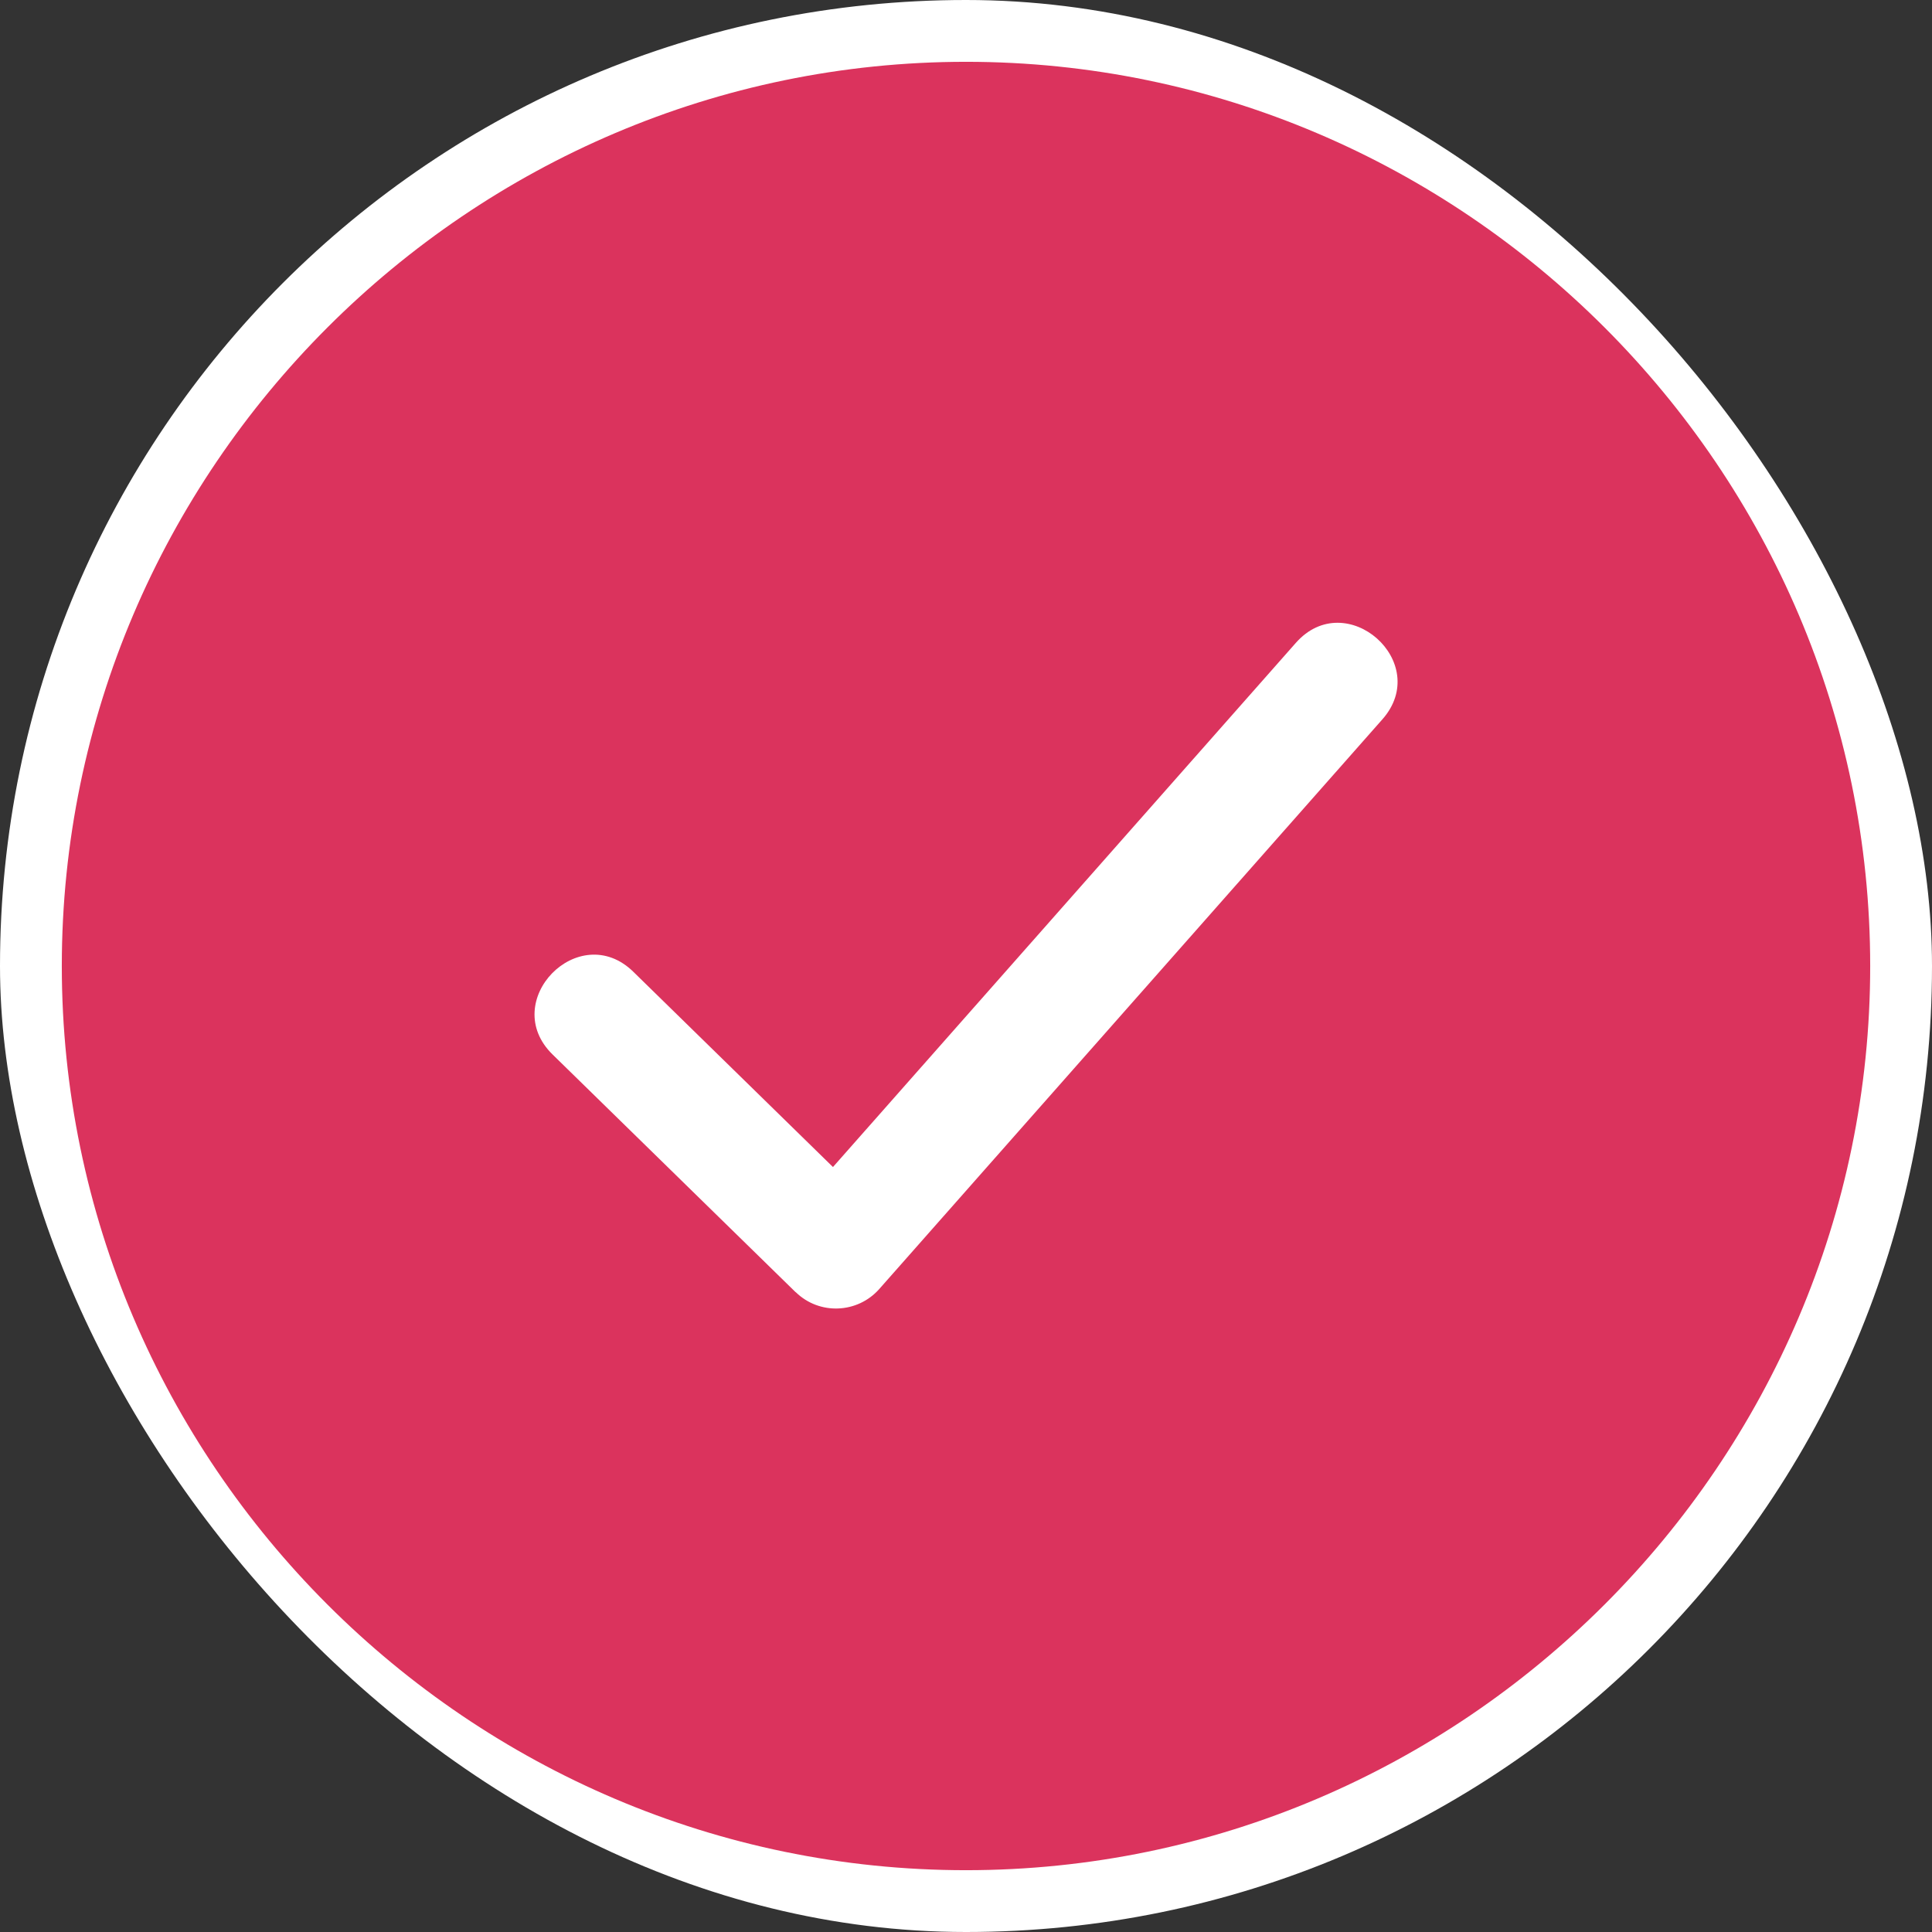 <?xml version="1.0" encoding="UTF-8"?> <svg xmlns="http://www.w3.org/2000/svg" viewBox="0 0 100 100" fill-rule="evenodd"><rect x="0" y="0" width="100" height="100" fill="#333333" stroke="none"/><rect x="0" y="0" width="100" height="100" fill="#ffffff" rx="50" ry="50"></rect><path d="m50 3.199c-25.734 0-46.801 21.066-46.801 46.801s21.066 46.801 46.801 46.801 46.801-21.066 46.801-46.801-21.066-46.801-46.801-46.801zm17.074 30.074c2.606-2.945 7.082 1.012 4.477 3.961l-26.043 29.488c-1.129 1.273-3.102 1.352-4.32 0.16l-0.004 0.004-12.578-12.301c-2.824-2.754 1.355-7.035 4.172-4.289l10.336 10.109z" fill-rule="evenodd" fill="#db335d"></path></svg> 